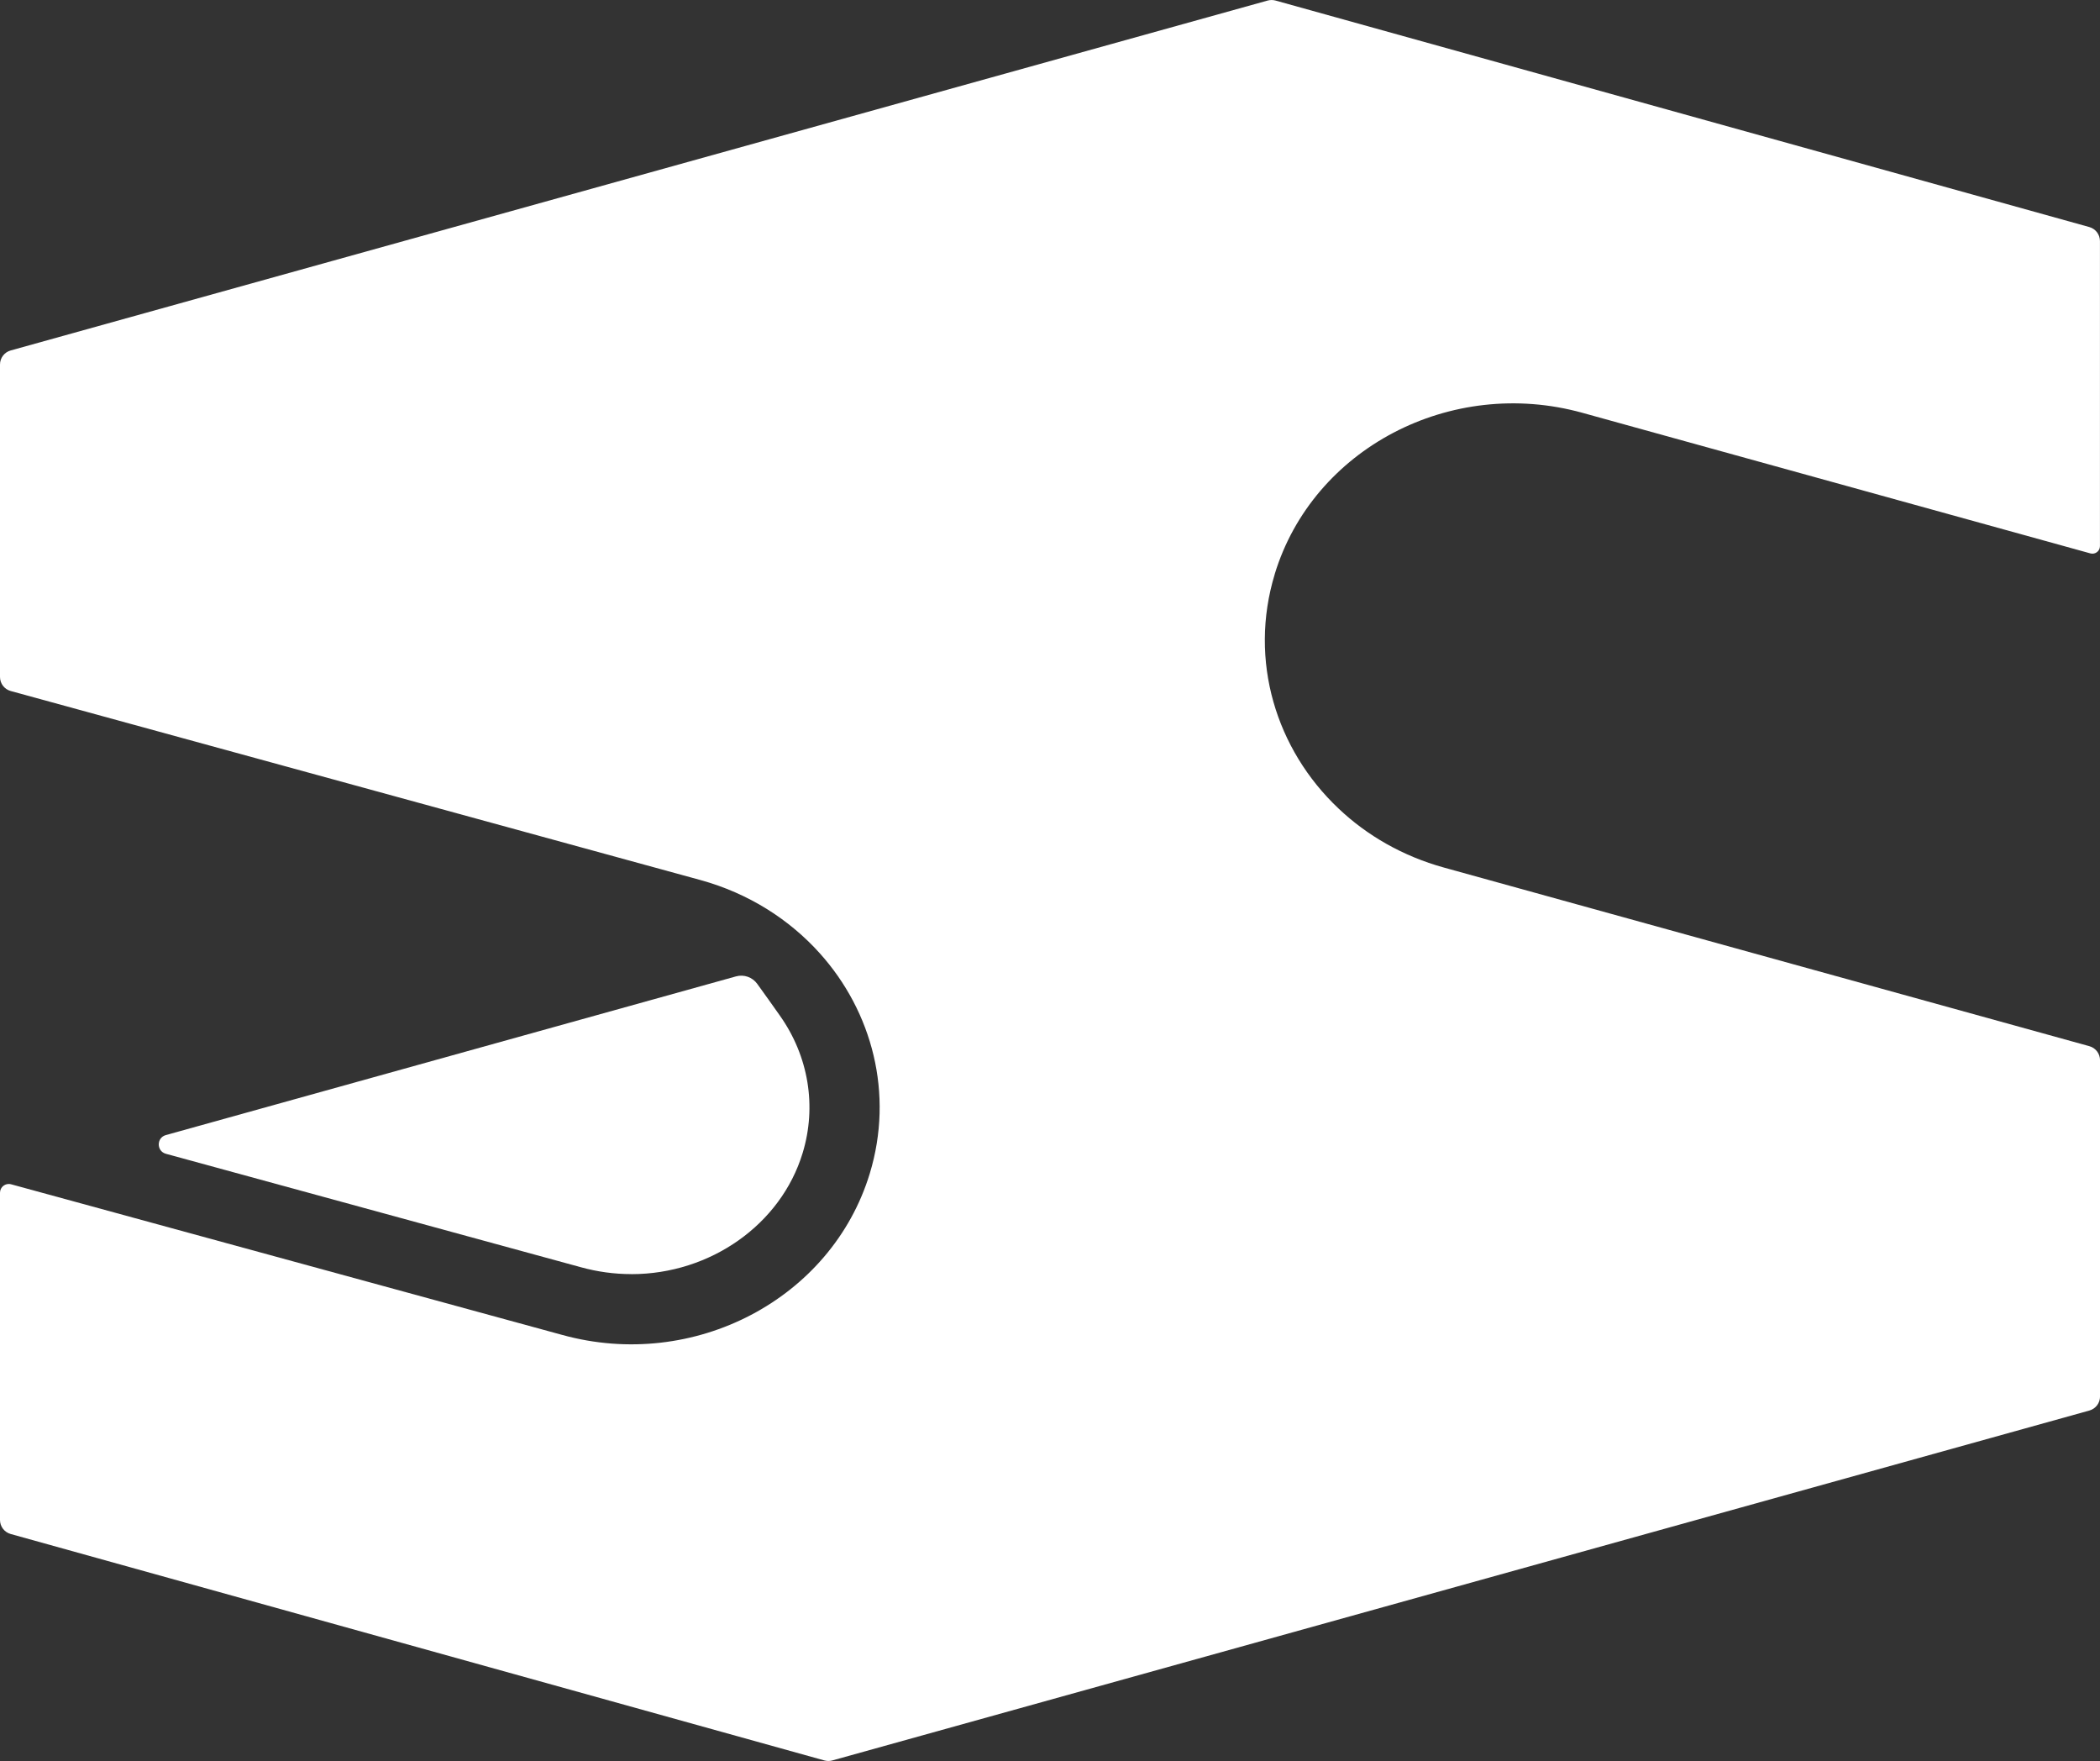 <?xml version="1.0" encoding="UTF-8"?> <svg xmlns="http://www.w3.org/2000/svg" id="Layer_2" data-name="Layer 2" viewBox="0 0 546.28 458"><rect x="0" y="0" width="546.28" height="458" fill="#333333" stroke="none"/><defs><style> .cls-1 { fill: #fff; } </style></defs><g id="Layer_1-2" data-name="Layer 1"><g><path class="cls-1" d="M331.6,149.34c-6.83,22.45.34,45.6,16.61,60.95,7.39,7.01,16.69,12.38,27.42,15.35l167.88,46.45c1.64.45,2.78,1.95,2.78,3.65v87.46c0,1.7-1.13,3.19-2.77,3.65l-327.02,91.01c-.66.18-1.37.18-2.03,0L2.77,398.96c-1.64-.46-2.77-1.95-2.77-3.65v-85.1c0-1.51,1.43-2.6,2.89-2.2l143.34,39.17c34.26,9.48,70.09-9.33,80.03-41.98,6.3-20.73.67-42.08-13.05-57.32-7.9-8.77-18.47-15.54-30.97-18.99L2.79,179.72c-1.65-.45-2.79-1.95-2.79-3.65v-81.27c0-1.7,1.13-3.19,2.77-3.65L329.77.14c.66-.18,1.37-.18,2.03,0l211.7,58.91c1.64.46,2.77,1.95,2.77,3.65v79.34c0,1.29-1.23,2.23-2.48,1.89l-132.17-36.57c-34.26-9.48-70.09,9.31-80.03,41.98Z"></path><path class="cls-1" d="M164.25,331.37c-4.43,0-8.85-.6-13.15-1.79l-107.94-29.5c-2.48-.68-2.48-4.19-.01-4.87l148.3-41.27c2.07-.58,4.28.2,5.54,1.95l2.98,4.15c.79,1.12,1.74,2.46,2.89,4.08,7.48,10.55,9.64,23.59,5.93,35.77-5.64,18.54-23.96,31.49-44.54,31.49Z"></path></g></g></svg> 